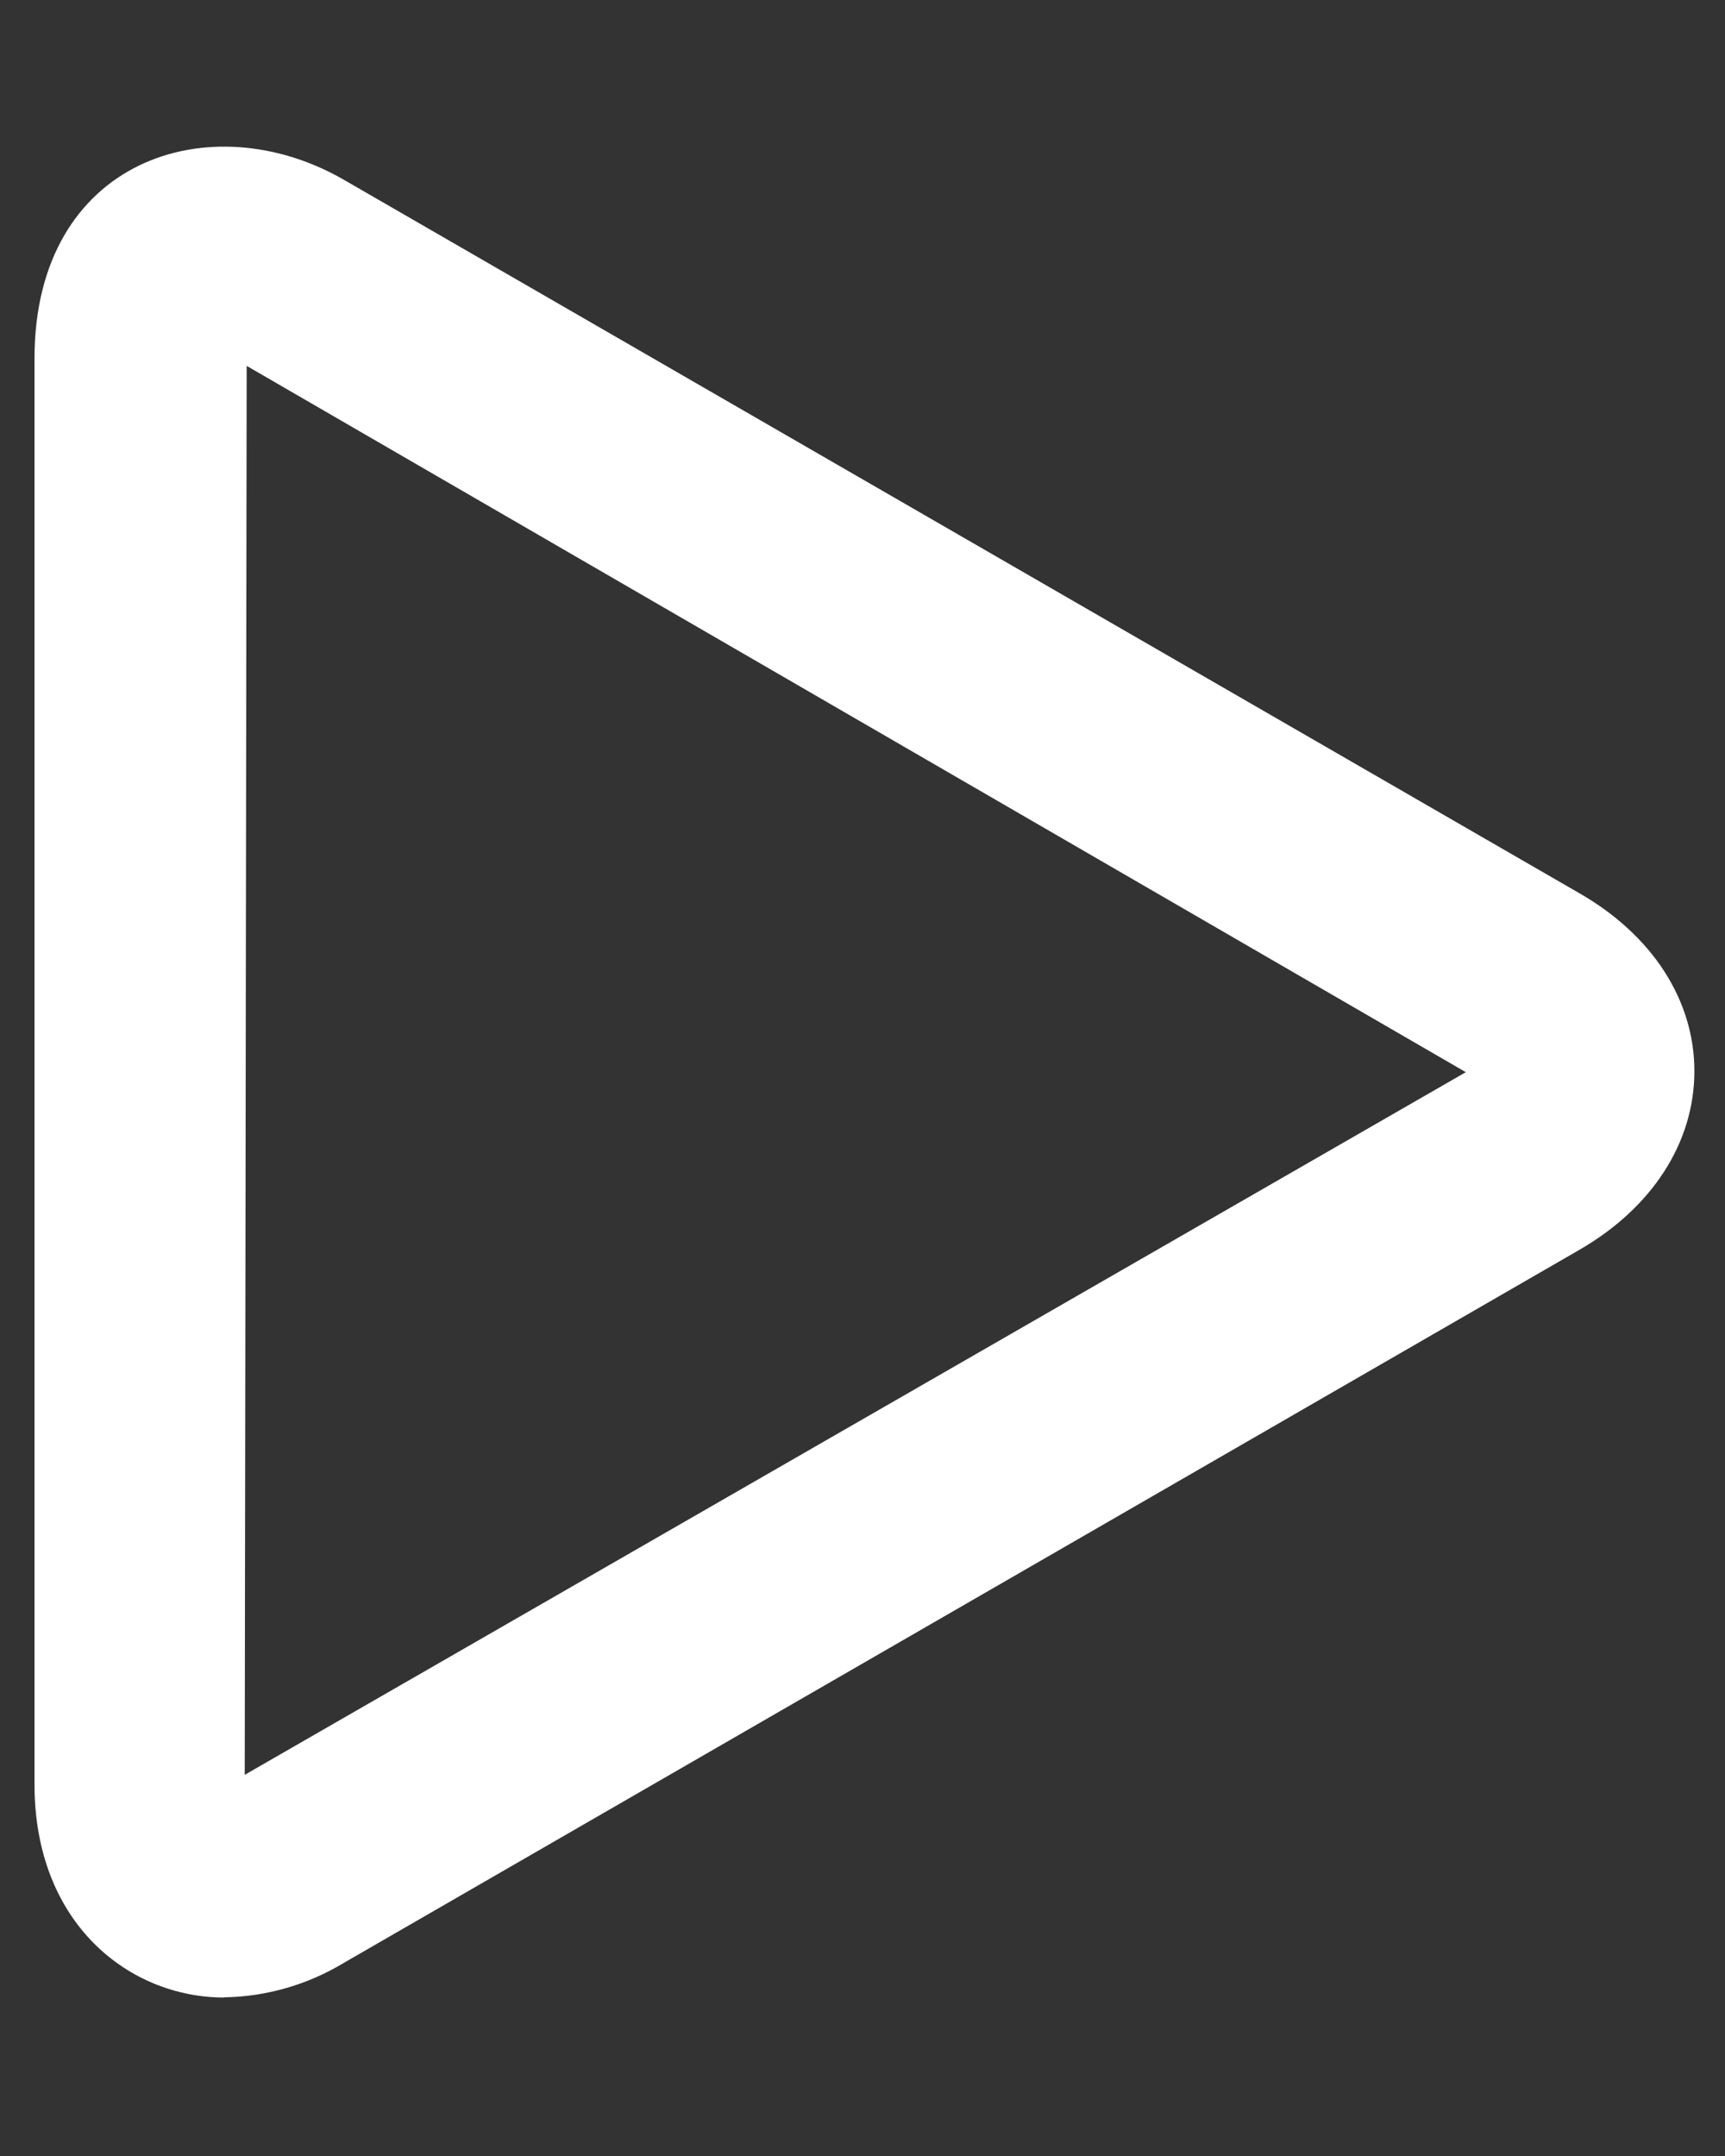 <svg xmlns="http://www.w3.org/2000/svg" width="8" height="10" viewBox="0 0 8 10" fill="none"><rect x="0" y="0" width="8" height="10" fill="#333333" stroke="none"/><path d="M1.04 9.265C0.602 9.265 0.16 8.925 0.16 8.276V1.663C0.16 0.739 0.975 0.476 1.595 0.834L7.323 4.142C7.662 4.336 7.858 4.638 7.858 4.968C7.858 5.299 7.663 5.602 7.323 5.798L1.595 9.104C1.428 9.205 1.236 9.261 1.04 9.264V9.265ZM1.144 1.697L1.135 8.232L6.798 4.973L1.144 1.697Z" fill="white"></path></svg>